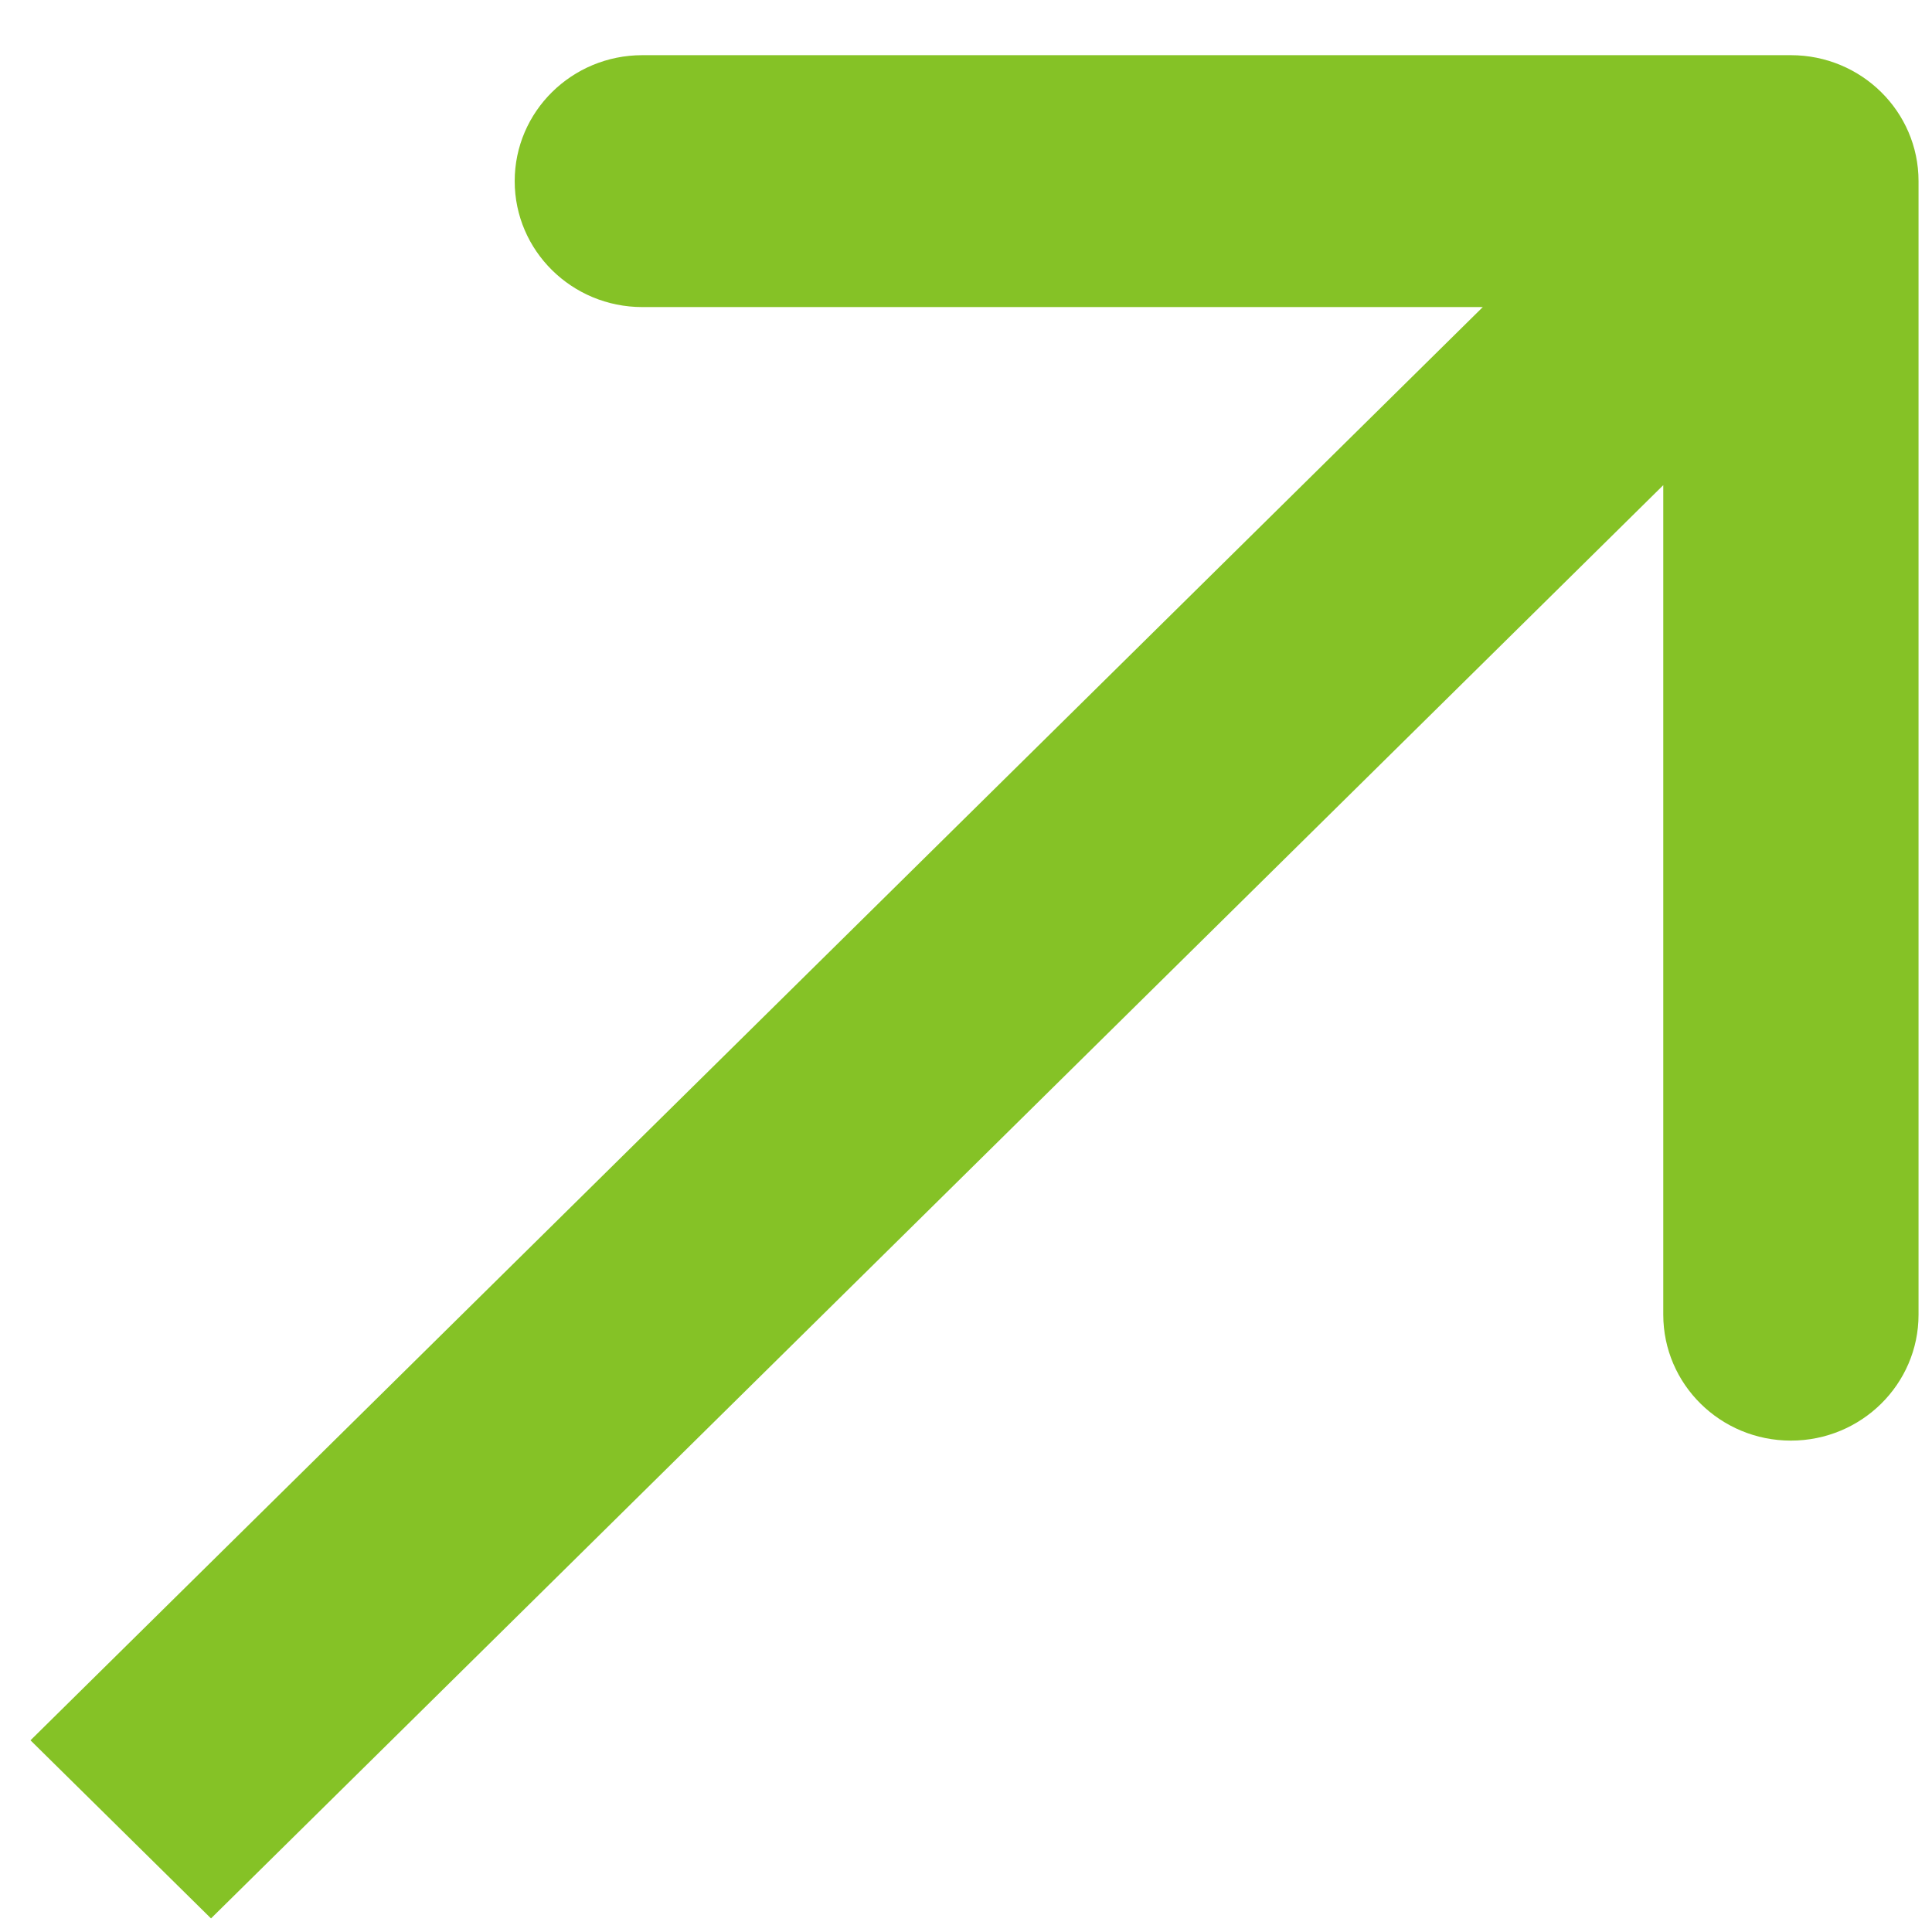 <?xml version="1.0" encoding="UTF-8"?> <svg xmlns="http://www.w3.org/2000/svg" width="32" height="32" viewBox="0 0 32 32" fill="none"><path d="M31.777 3C31.777 1.848 30.83 0.914 29.663 0.914L10.639 0.914C9.471 0.914 8.525 1.848 8.525 3C8.525 4.152 9.471 5.086 10.639 5.086L27.549 5.086L27.549 21.775C27.549 22.927 28.495 23.861 29.663 23.861C30.83 23.861 31.777 22.927 31.777 21.775L31.777 3ZM3.495 31.775L31.157 4.475L28.168 1.525L0.505 28.825L3.495 31.775Z" fill="#85C226"></path></svg> 